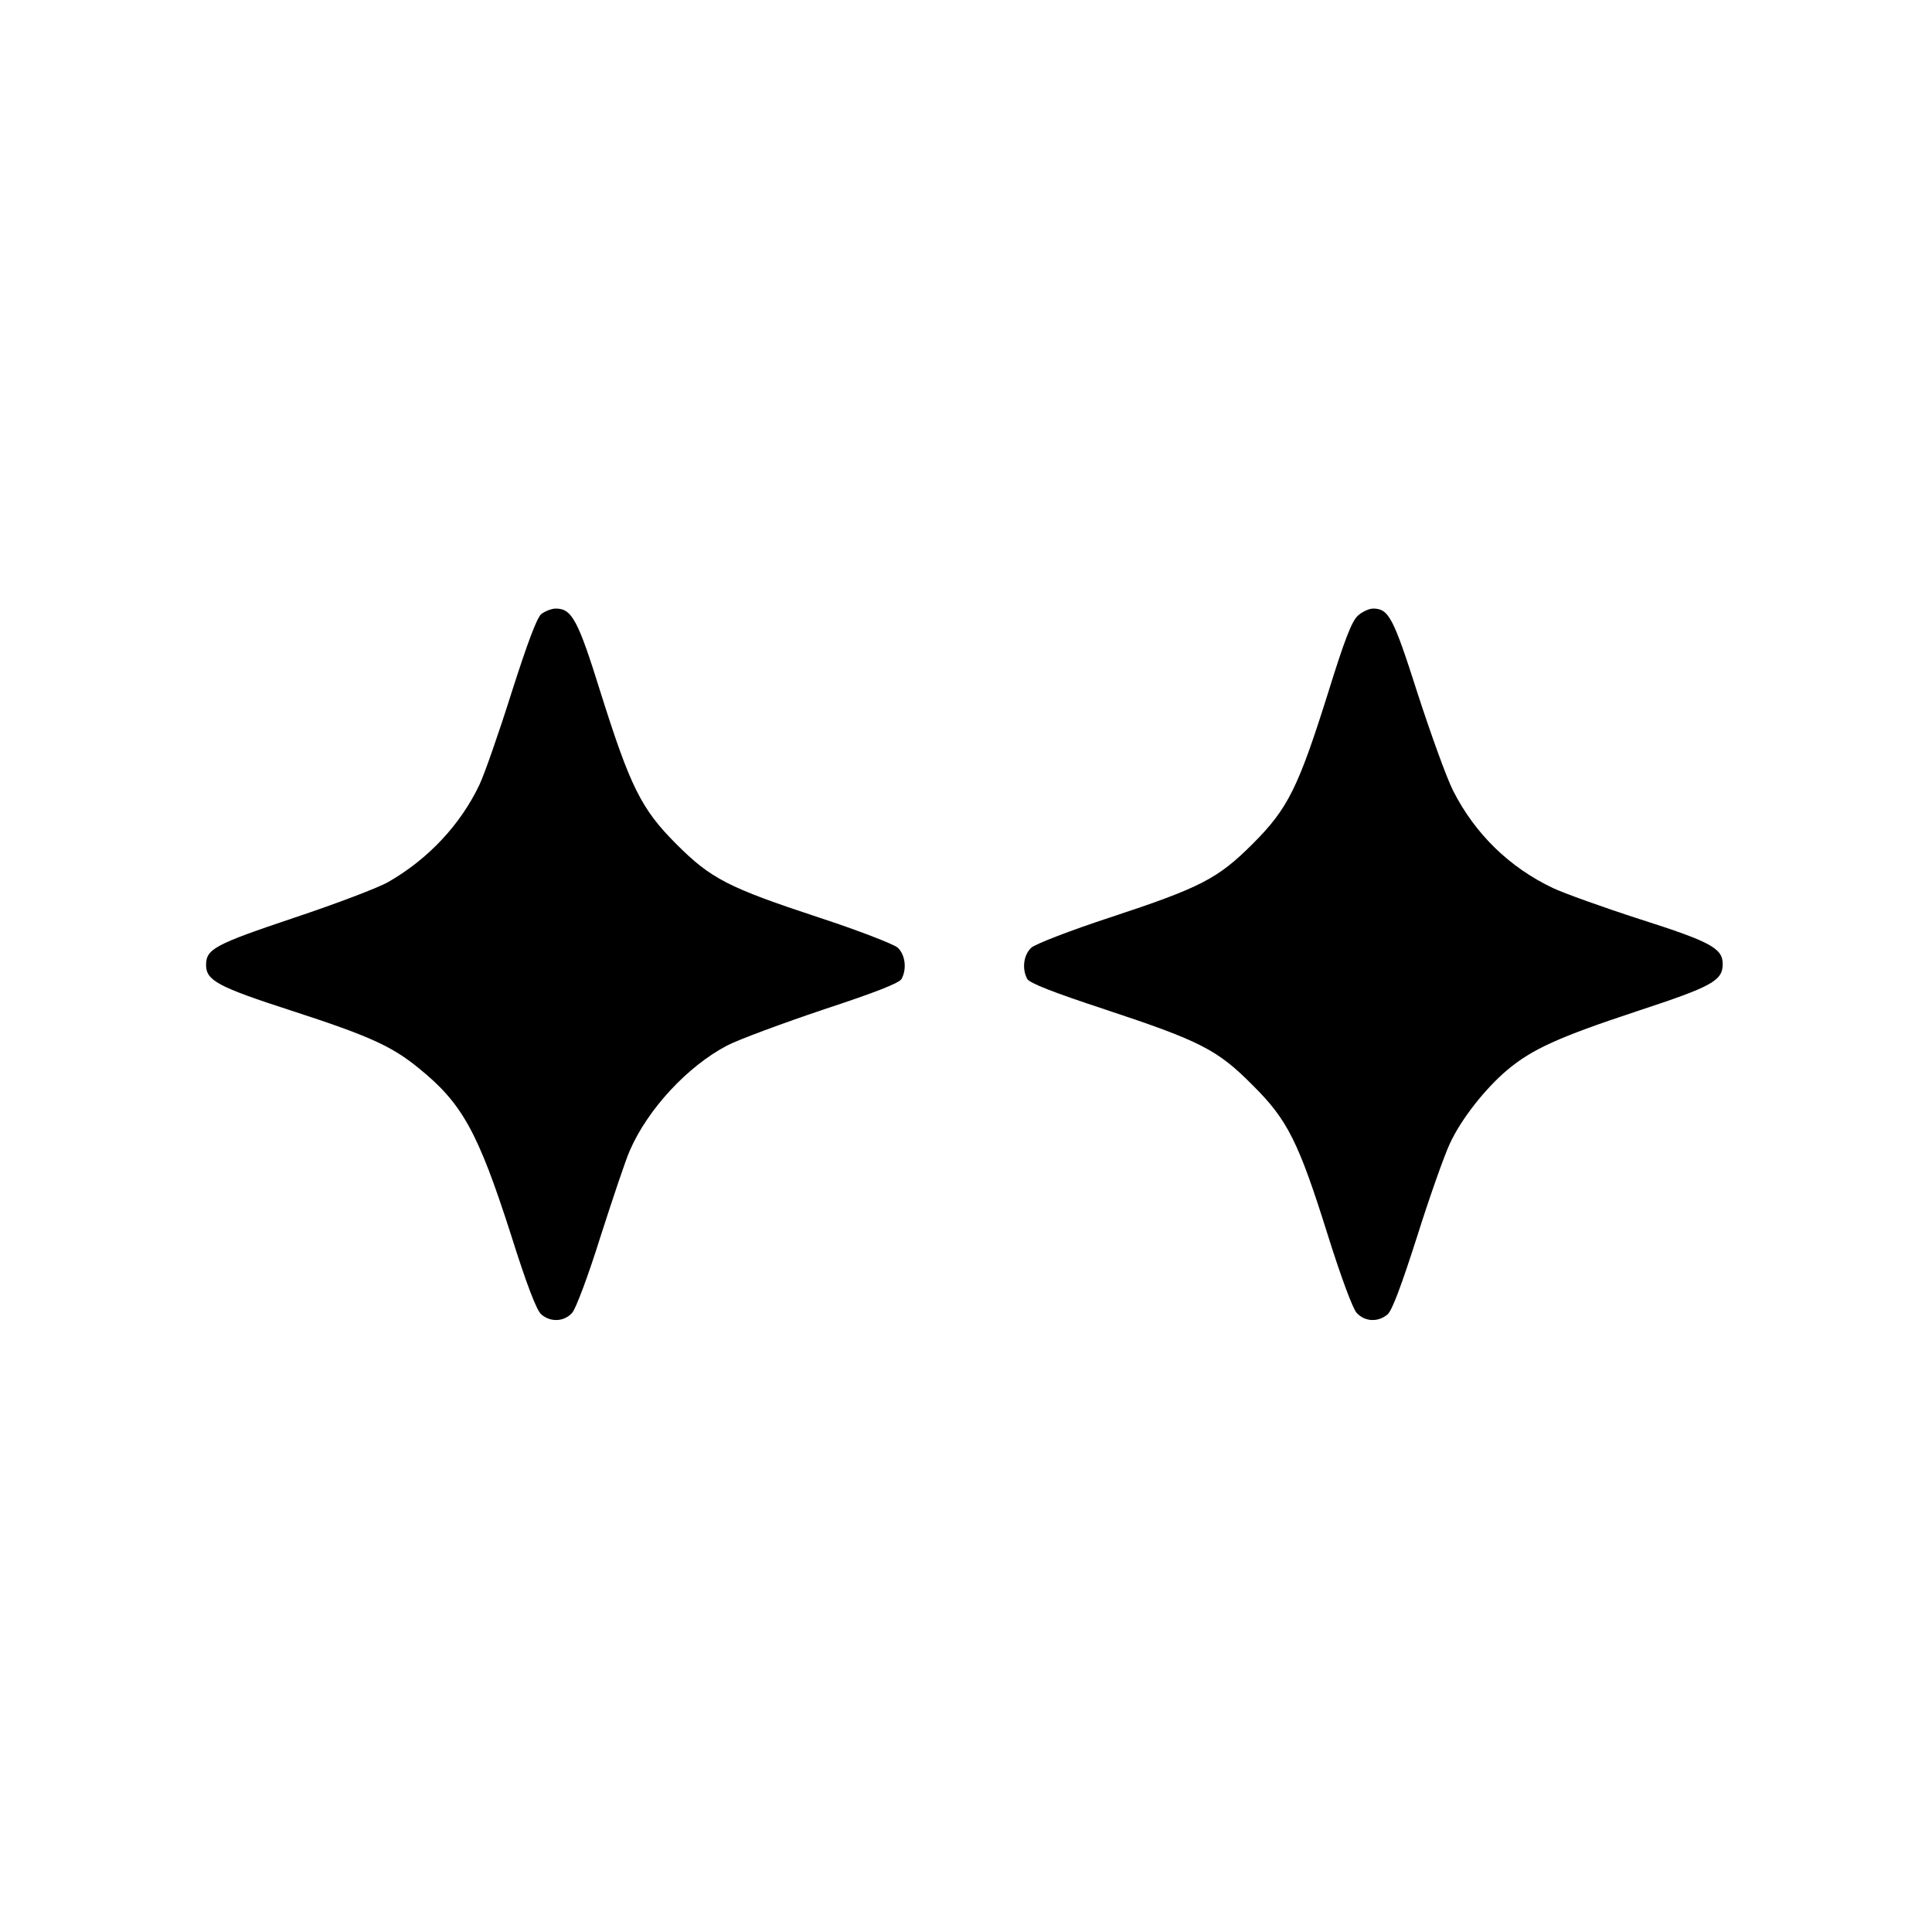 <?xml version="1.0" standalone="no"?>
<!DOCTYPE svg PUBLIC "-//W3C//DTD SVG 20010904//EN"
 "http://www.w3.org/TR/2001/REC-SVG-20010904/DTD/svg10.dtd">
<svg version="1.0" xmlns="http://www.w3.org/2000/svg"
 width="600pt" height="600pt" viewBox="0 0 600 600"
 preserveAspectRatio="xMidYMid meet">
<g transform="translate(0,600) scale(0.1,-0.1)"
fill="#000000" stroke="none">
<path d="M1681 4093 c-14 -12 -43 -90 -92 -243 -39 -124 -84 -253 -100 -287
-59 -124 -159 -231 -283 -302 -29 -17 -160 -67 -292 -111 -247 -83 -274 -97
-274 -147 0 -48 37 -68 266 -142 240 -78 311 -110 394 -178 135 -109 184 -197
287 -518 50 -159 80 -235 94 -247 29 -25 71 -23 96 5 11 12 50 115 88 237 38
118 78 238 91 267 56 129 180 262 302 326 37 19 172 69 300 112 161 53 235 82
242 95 17 32 11 75 -12 97 -13 11 -121 53 -243 93 -285 94 -337 121 -445 229
-109 109 -143 179 -235 471 -70 225 -89 260 -139 260 -13 0 -33 -8 -45 -17z"/>
<path d="M4217 4088 c-19 -17 -42 -77 -92 -238 -93 -296 -125 -361 -234 -470
-109 -109 -161 -136 -446 -230 -122 -40 -230 -82 -242 -93 -24 -22 -30 -65
-13 -97 7 -13 81 -42 242 -95 296 -98 349 -125 458 -235 109 -108 143 -176
235 -470 39 -124 76 -224 88 -237 25 -28 67 -30 96 -5 14 11 43 89 92 242 39
124 85 253 101 287 35 77 111 173 180 231 77 64 158 101 403 182 231 76 265
94 265 146 0 49 -37 69 -256 139 -115 37 -237 81 -271 97 -135 64 -242 168
-310 302 -20 39 -69 175 -110 301 -76 238 -90 265 -139 265 -12 0 -34 -10 -47
-22z"/>
</g>
</svg>
